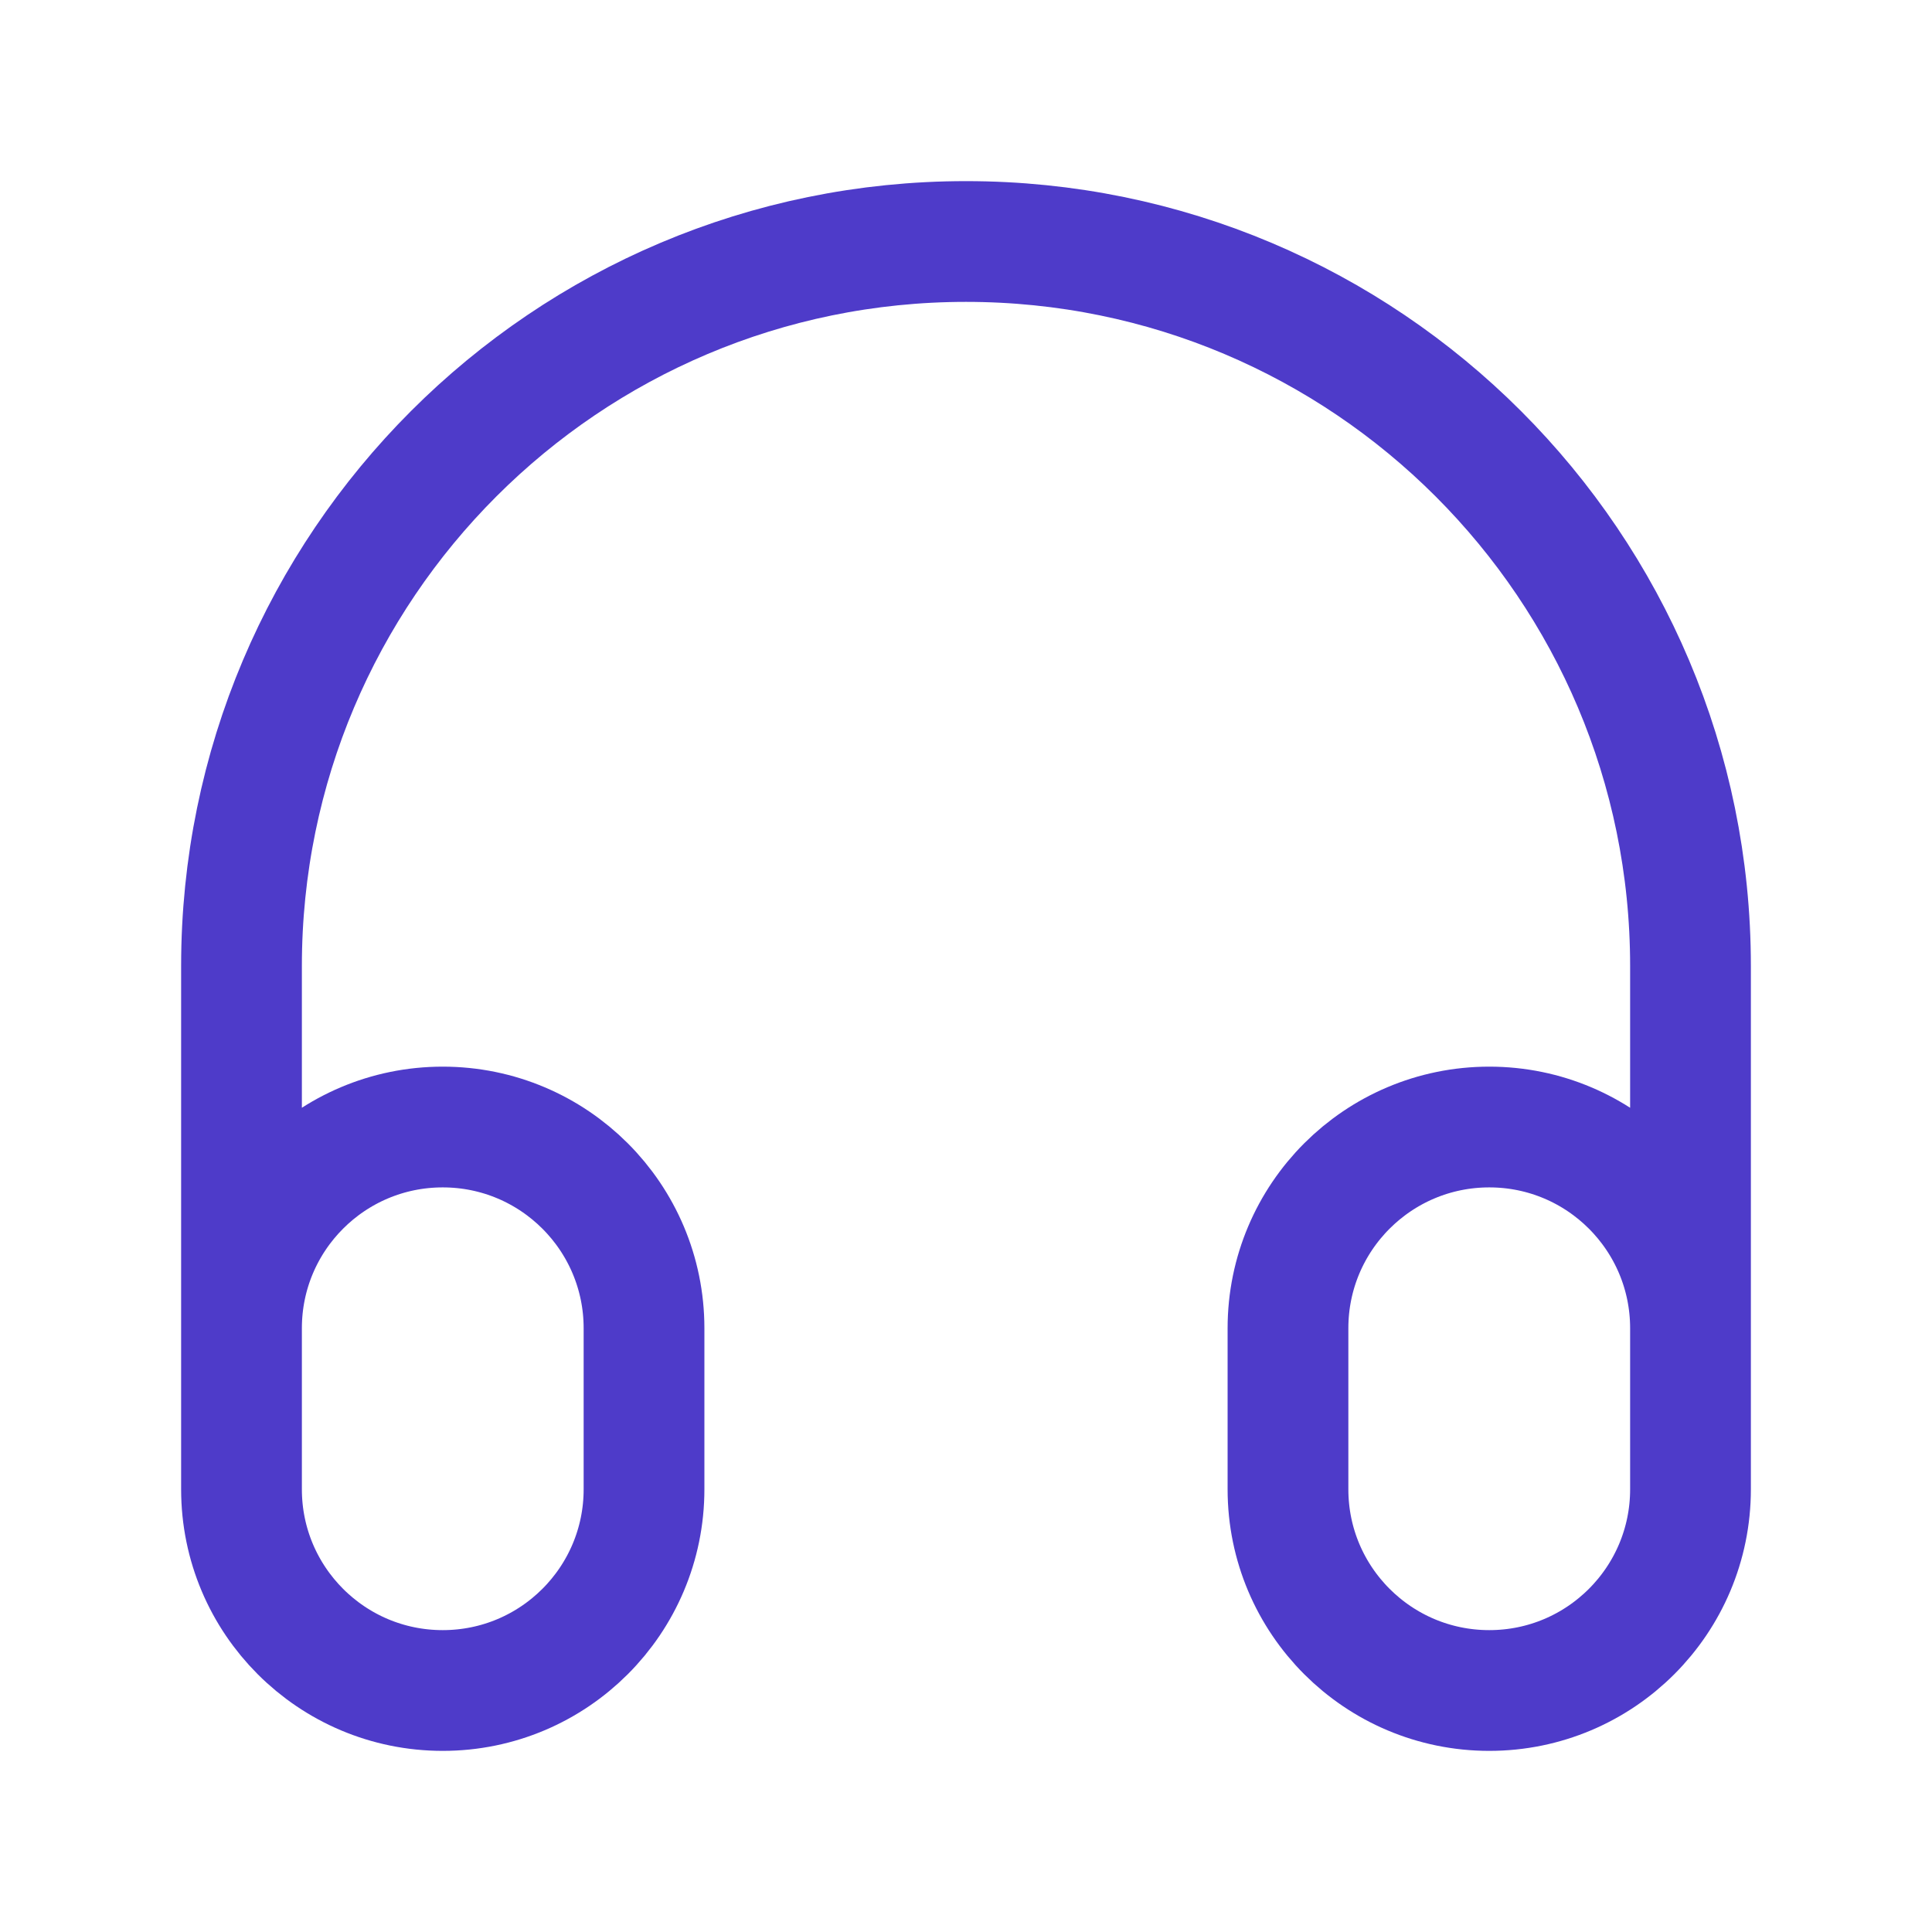 <svg width="32" height="32" viewBox="0 0 32 32" fill="none" xmlns="http://www.w3.org/2000/svg">
<path d="M28 24V16C28 9.373 22.627 4 16 4C9.373 4 4 9.373 4 16V24M7.333 28C5.492 28 4 26.508 4 24.667V22C4 20.159 5.492 18.667 7.333 18.667C9.174 18.667 10.667 20.159 10.667 22V24.667C10.667 26.508 9.174 28 7.333 28ZM24.667 28C22.826 28 21.333 26.508 21.333 24.667V22C21.333 20.159 22.826 18.667 24.667 18.667C26.508 18.667 28 20.159 28 22V24.667C28 26.508 26.508 28 24.667 28Z" stroke="#4E3BC9" stroke-width="2" stroke-linecap="round" stroke-linejoin="round"/>
</svg>
